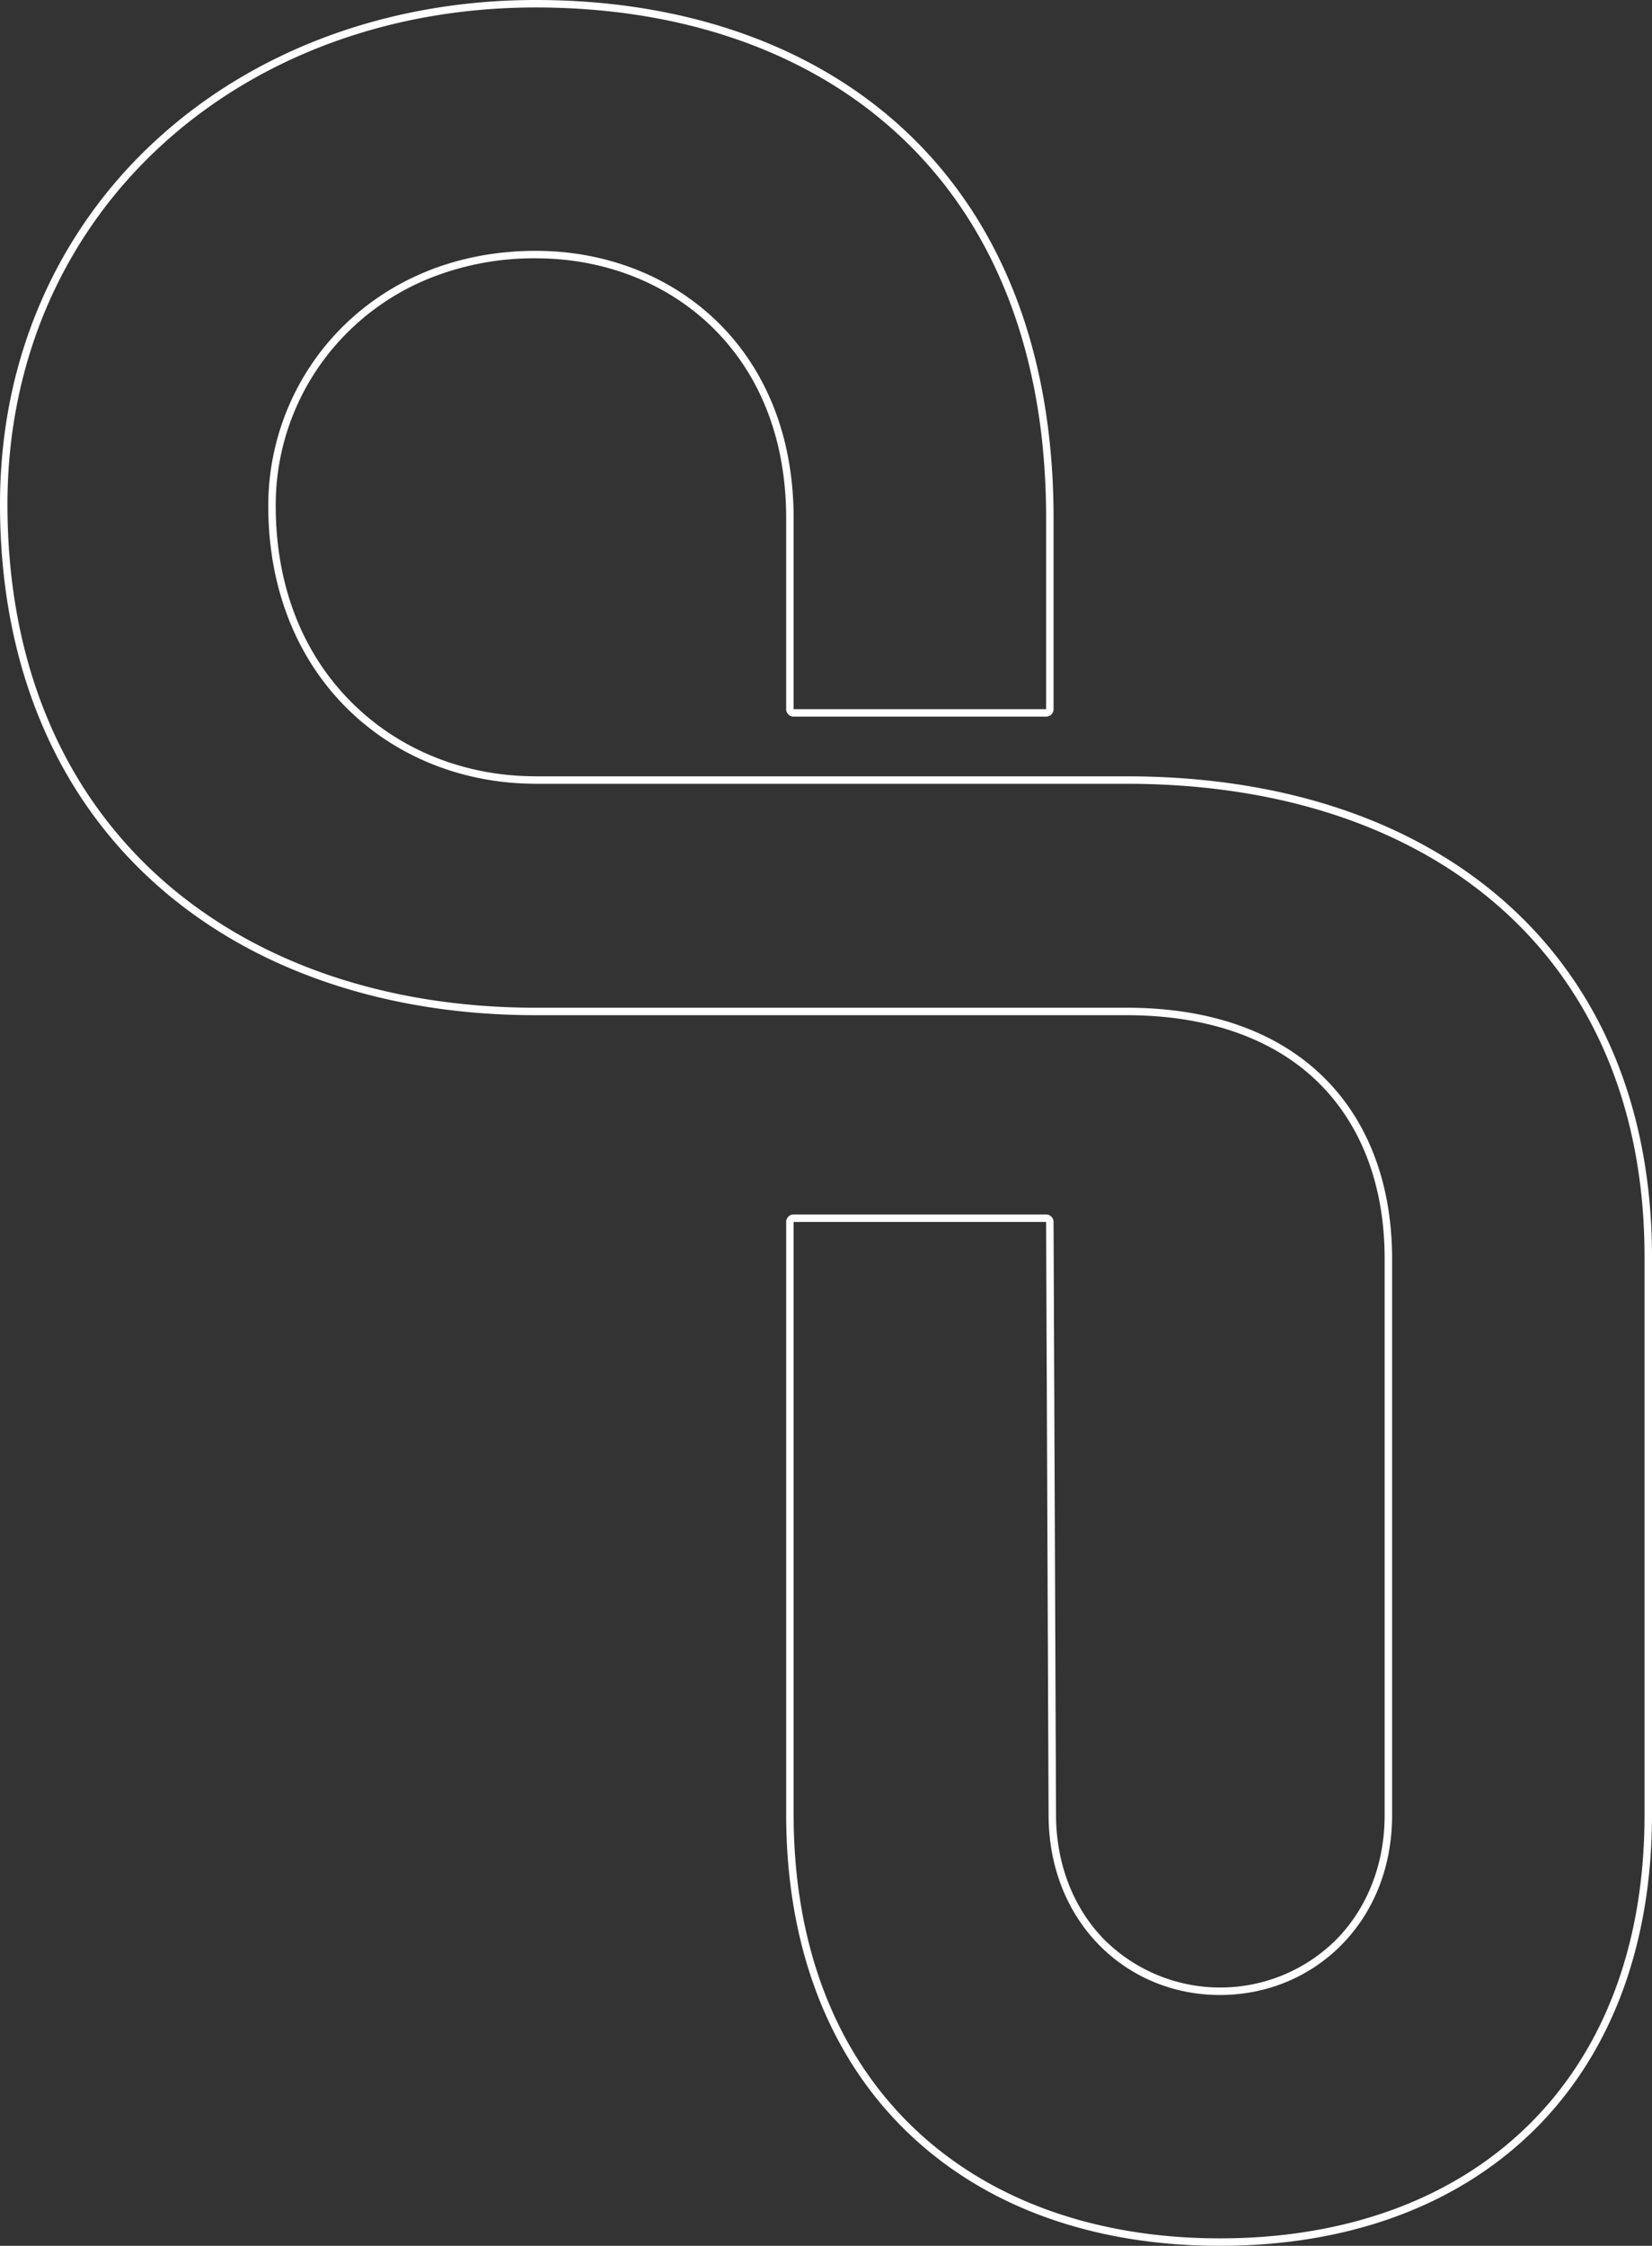 <?xml version="1.0" encoding="UTF-8"?>
<svg xmlns="http://www.w3.org/2000/svg" xmlns:xlink="http://www.w3.org/1999/xlink" width="736" height="1000" viewBox="0 0 736 1000">
  <rect x="0" y="0" width="736" height="1000" fill="#333333" stroke="none"/>
  <defs>
    <clipPath id="clip-path">
      <rect id="Rectangle_6" data-name="Rectangle 6" width="736" height="1000" fill="none"></rect>
    </clipPath>
  </defs>
  <g id="Group_11" data-name="Group 11" clip-path="url(#clip-path)">
    <path id="Path_15" data-name="Path 15" d="M238.682,3.325c126.487,0,227.386,74.048,227.386,227.366v85.074H353.574V230.691c0-76.092-54.015-119-114.892-119-72.42,0-119.163,54.192-119.163,113.519,0,77.036,55.406,123.774,119.163,123.774V349h263.27c136.212,0,230.726,76.9,230.726,210.653V808.042c0,119.1-76.949,188.632-189.182,188.632S353.574,926.9,353.574,807.8V544.093H466.063l1.1,263.95c0,47.493,34.409,80.266,76.335,80.266s76.71-32.532,76.71-80.024h.024l-.024-.018V560.461c0-63.69-39.129-111.751-118.255-111.751H238.682v0c-132.082,0-235.36-79.133-235.36-224.086,0-130.042,103.091-221.3,235.36-221.3m0-3.325c-65.5,0-125.7,22.291-169.533,62.765a211.624,211.624,0,0,0-50.695,71.089C6.208,161.871,0,192.412,0,224.627c0,69.913,23.948,128.31,69.256,168.879,21.284,19.059,46.805,33.769,75.852,43.724,28.672,9.826,60.156,14.809,93.572,14.809l.107,0H501.952c36.572,0,66.461,10.72,86.434,31,18.645,18.932,28.5,45.7,28.5,77.425V808.284c0,21.669-7.7,41.373-21.672,55.48a73.264,73.264,0,0,1-103.237-.106c-13.861-14.149-21.495-33.9-21.495-55.615l-1.1-263.963a3.322,3.322,0,0,0-3.321-3.312H353.574a3.324,3.324,0,0,0-3.321,3.325V807.8c0,58.492,18.633,107.42,53.888,141.492C438.464,982.467,486.65,1000,543.5,1000c56.808,0,104.872-17.493,138.988-50.589C717.494,915.45,736,866.566,736,808.042V559.654c0-65.518-22.617-120.146-65.407-157.977-41.437-36.636-99.753-56-168.64-56H239.013a3.269,3.269,0,0,0-.331-.017c-31.183,0-60.01-11.384-81.171-32.054-22.681-22.154-34.671-52.721-34.671-88.395A108.328,108.328,0,0,1,154.3,148.544a109.936,109.936,0,0,1,36.472-24.383,125,125,0,0,1,47.906-9.144c30.076,0,57.769,10.669,77.98,30.042,21.976,21.065,33.591,50.676,33.591,85.632v85.074a3.324,3.324,0,0,0,3.321,3.325H466.068a3.324,3.324,0,0,0,3.321-3.325V230.691c0-37.576-6.051-71.708-17.982-101.447-11.323-28.223-27.927-52.509-49.354-72.181-20.481-18.806-45.178-33.245-73.4-42.919C301.261,4.759,270.993,0,238.682,0" fill="#fff"></path>
  </g>
</svg>
